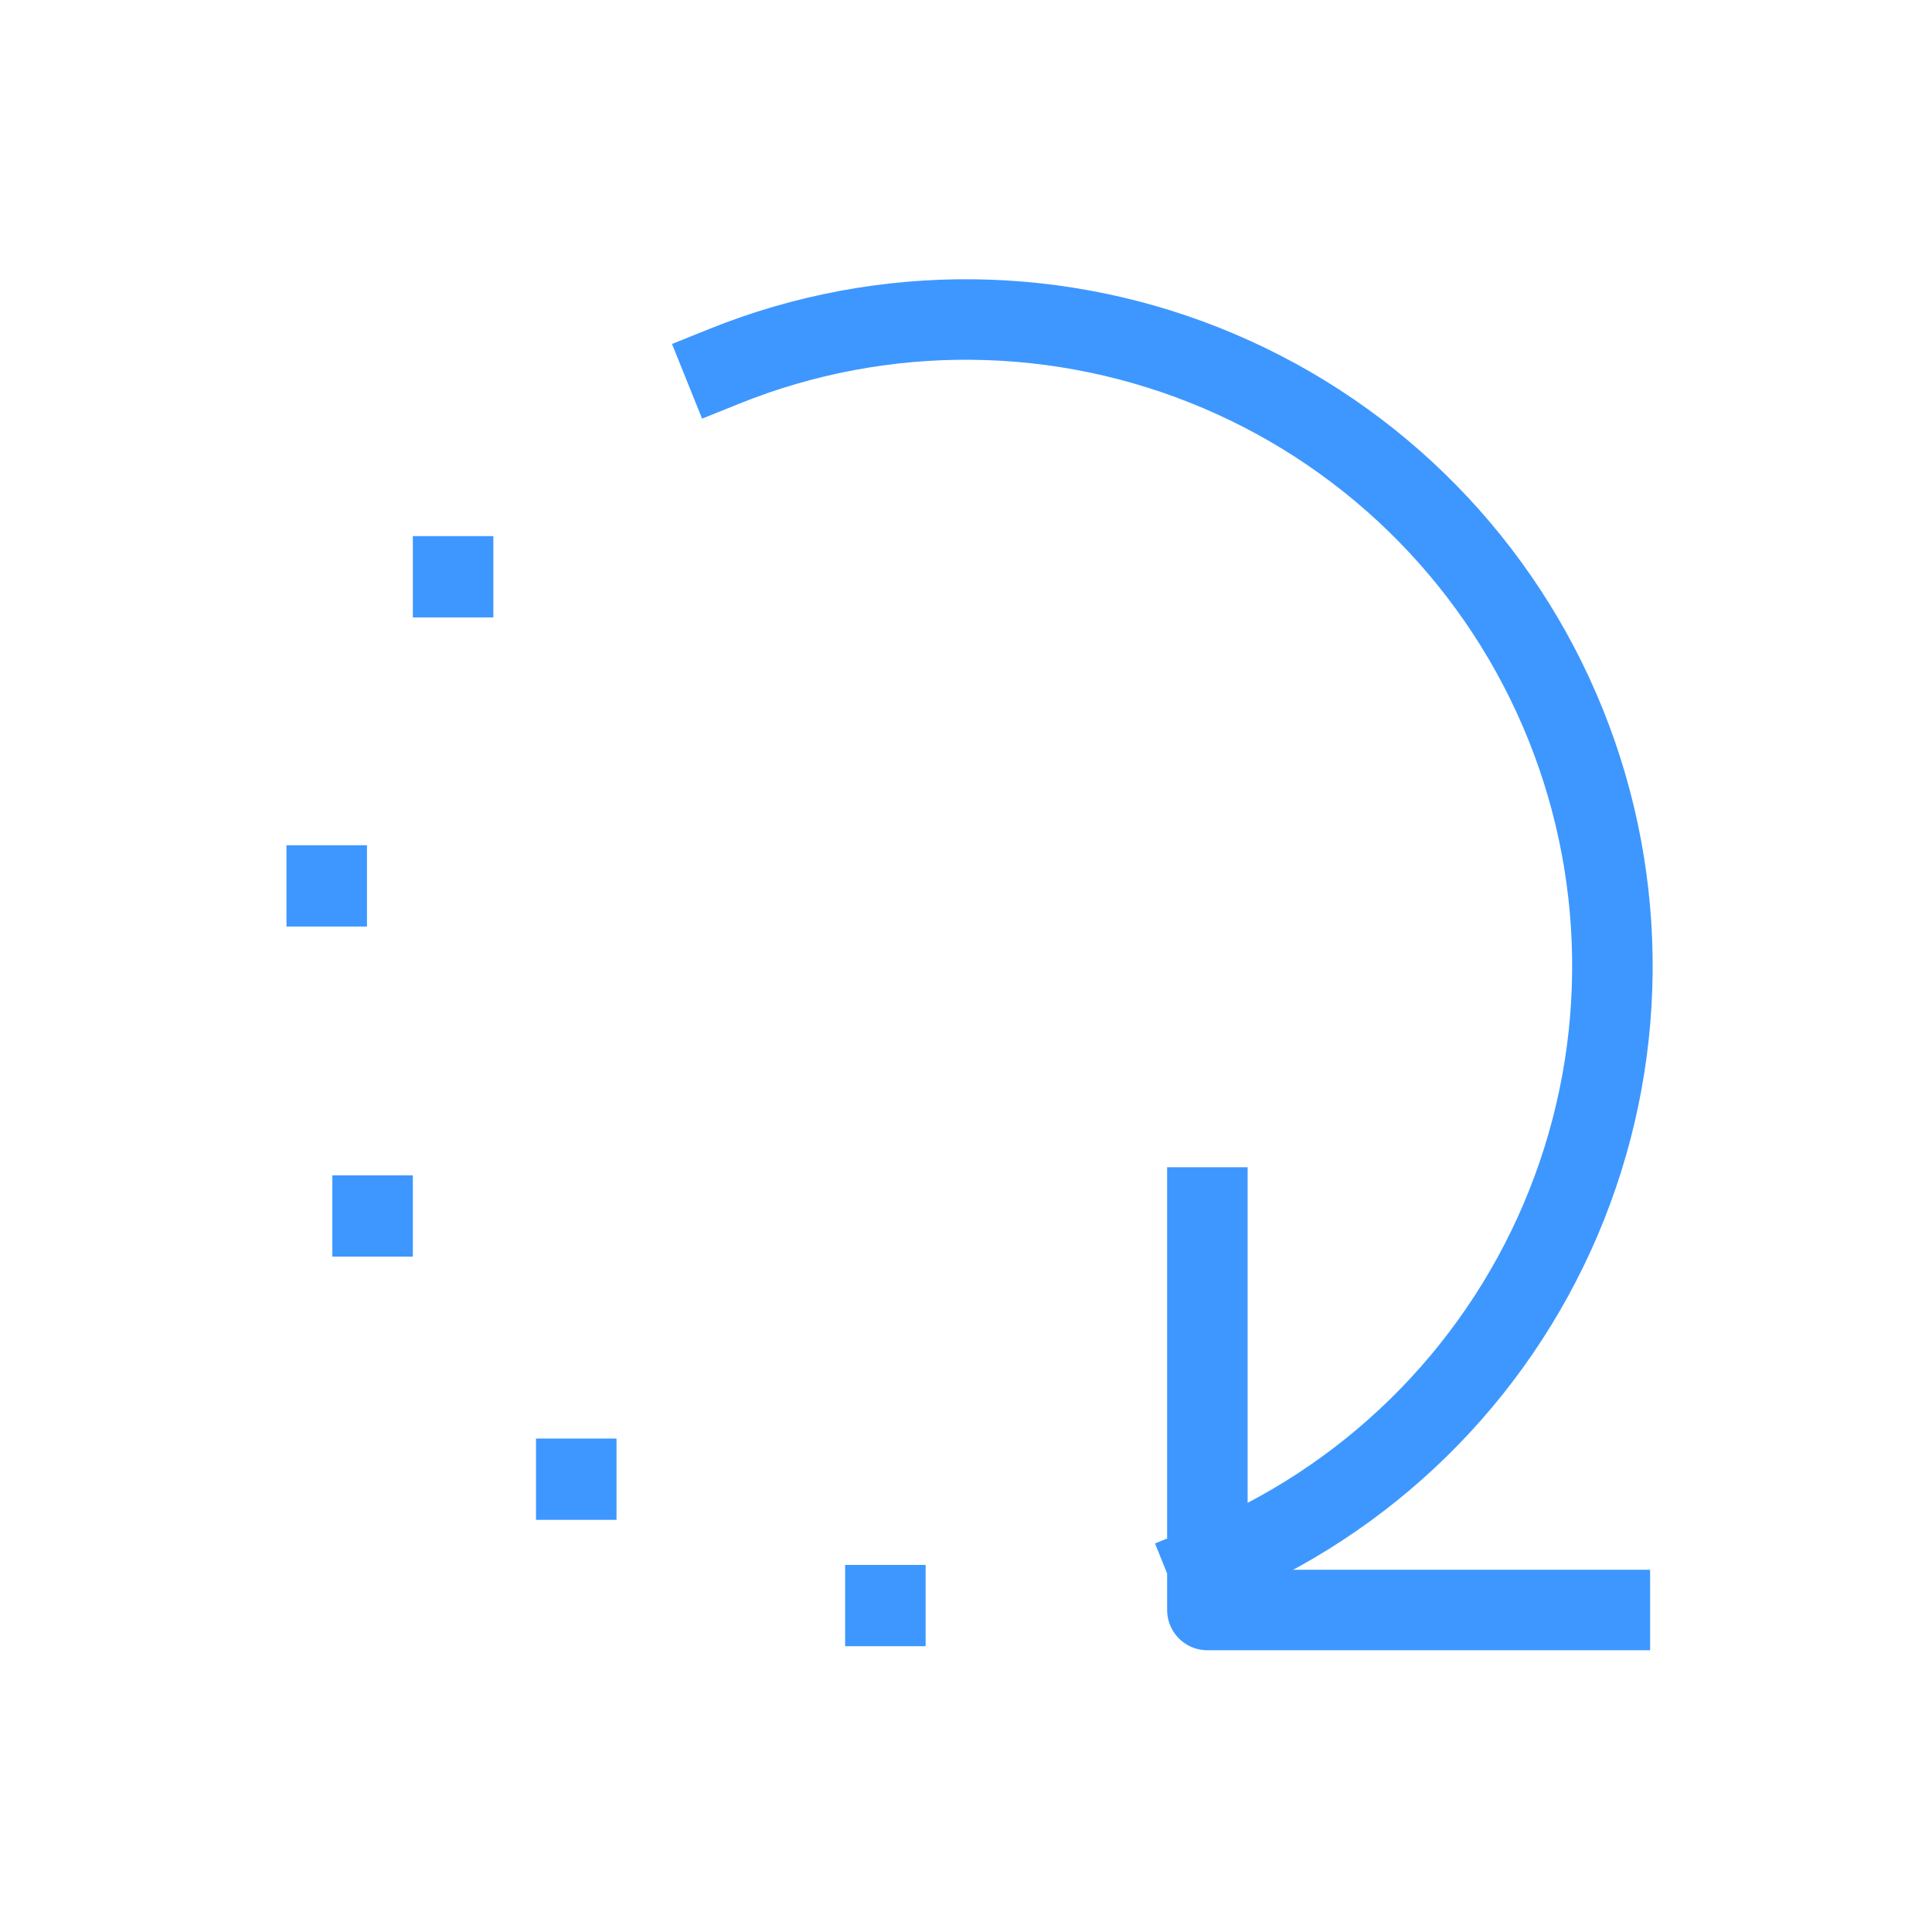 <svg width="48" height="48" viewBox="0 0 48 48" fill="none" xmlns="http://www.w3.org/2000/svg">
<path d="M17.997 9.1C21.949 7.509 26.371 7.553 30.29 9.222C34.21 10.891 37.306 14.049 38.897 18C40.489 21.952 40.445 26.374 38.776 30.293C37.107 34.213 33.949 37.309 29.997 38.9M29.997 30V40H39.997M11.257 14.32V14.34M8.117 22V22.02M9.257 30.2V30.22M14.317 36.74V36.76M21.997 39.88V39.9" stroke="#3D97FF" stroke-width="2" stroke-linecap="square" stroke-linejoin="round"/>
</svg>
